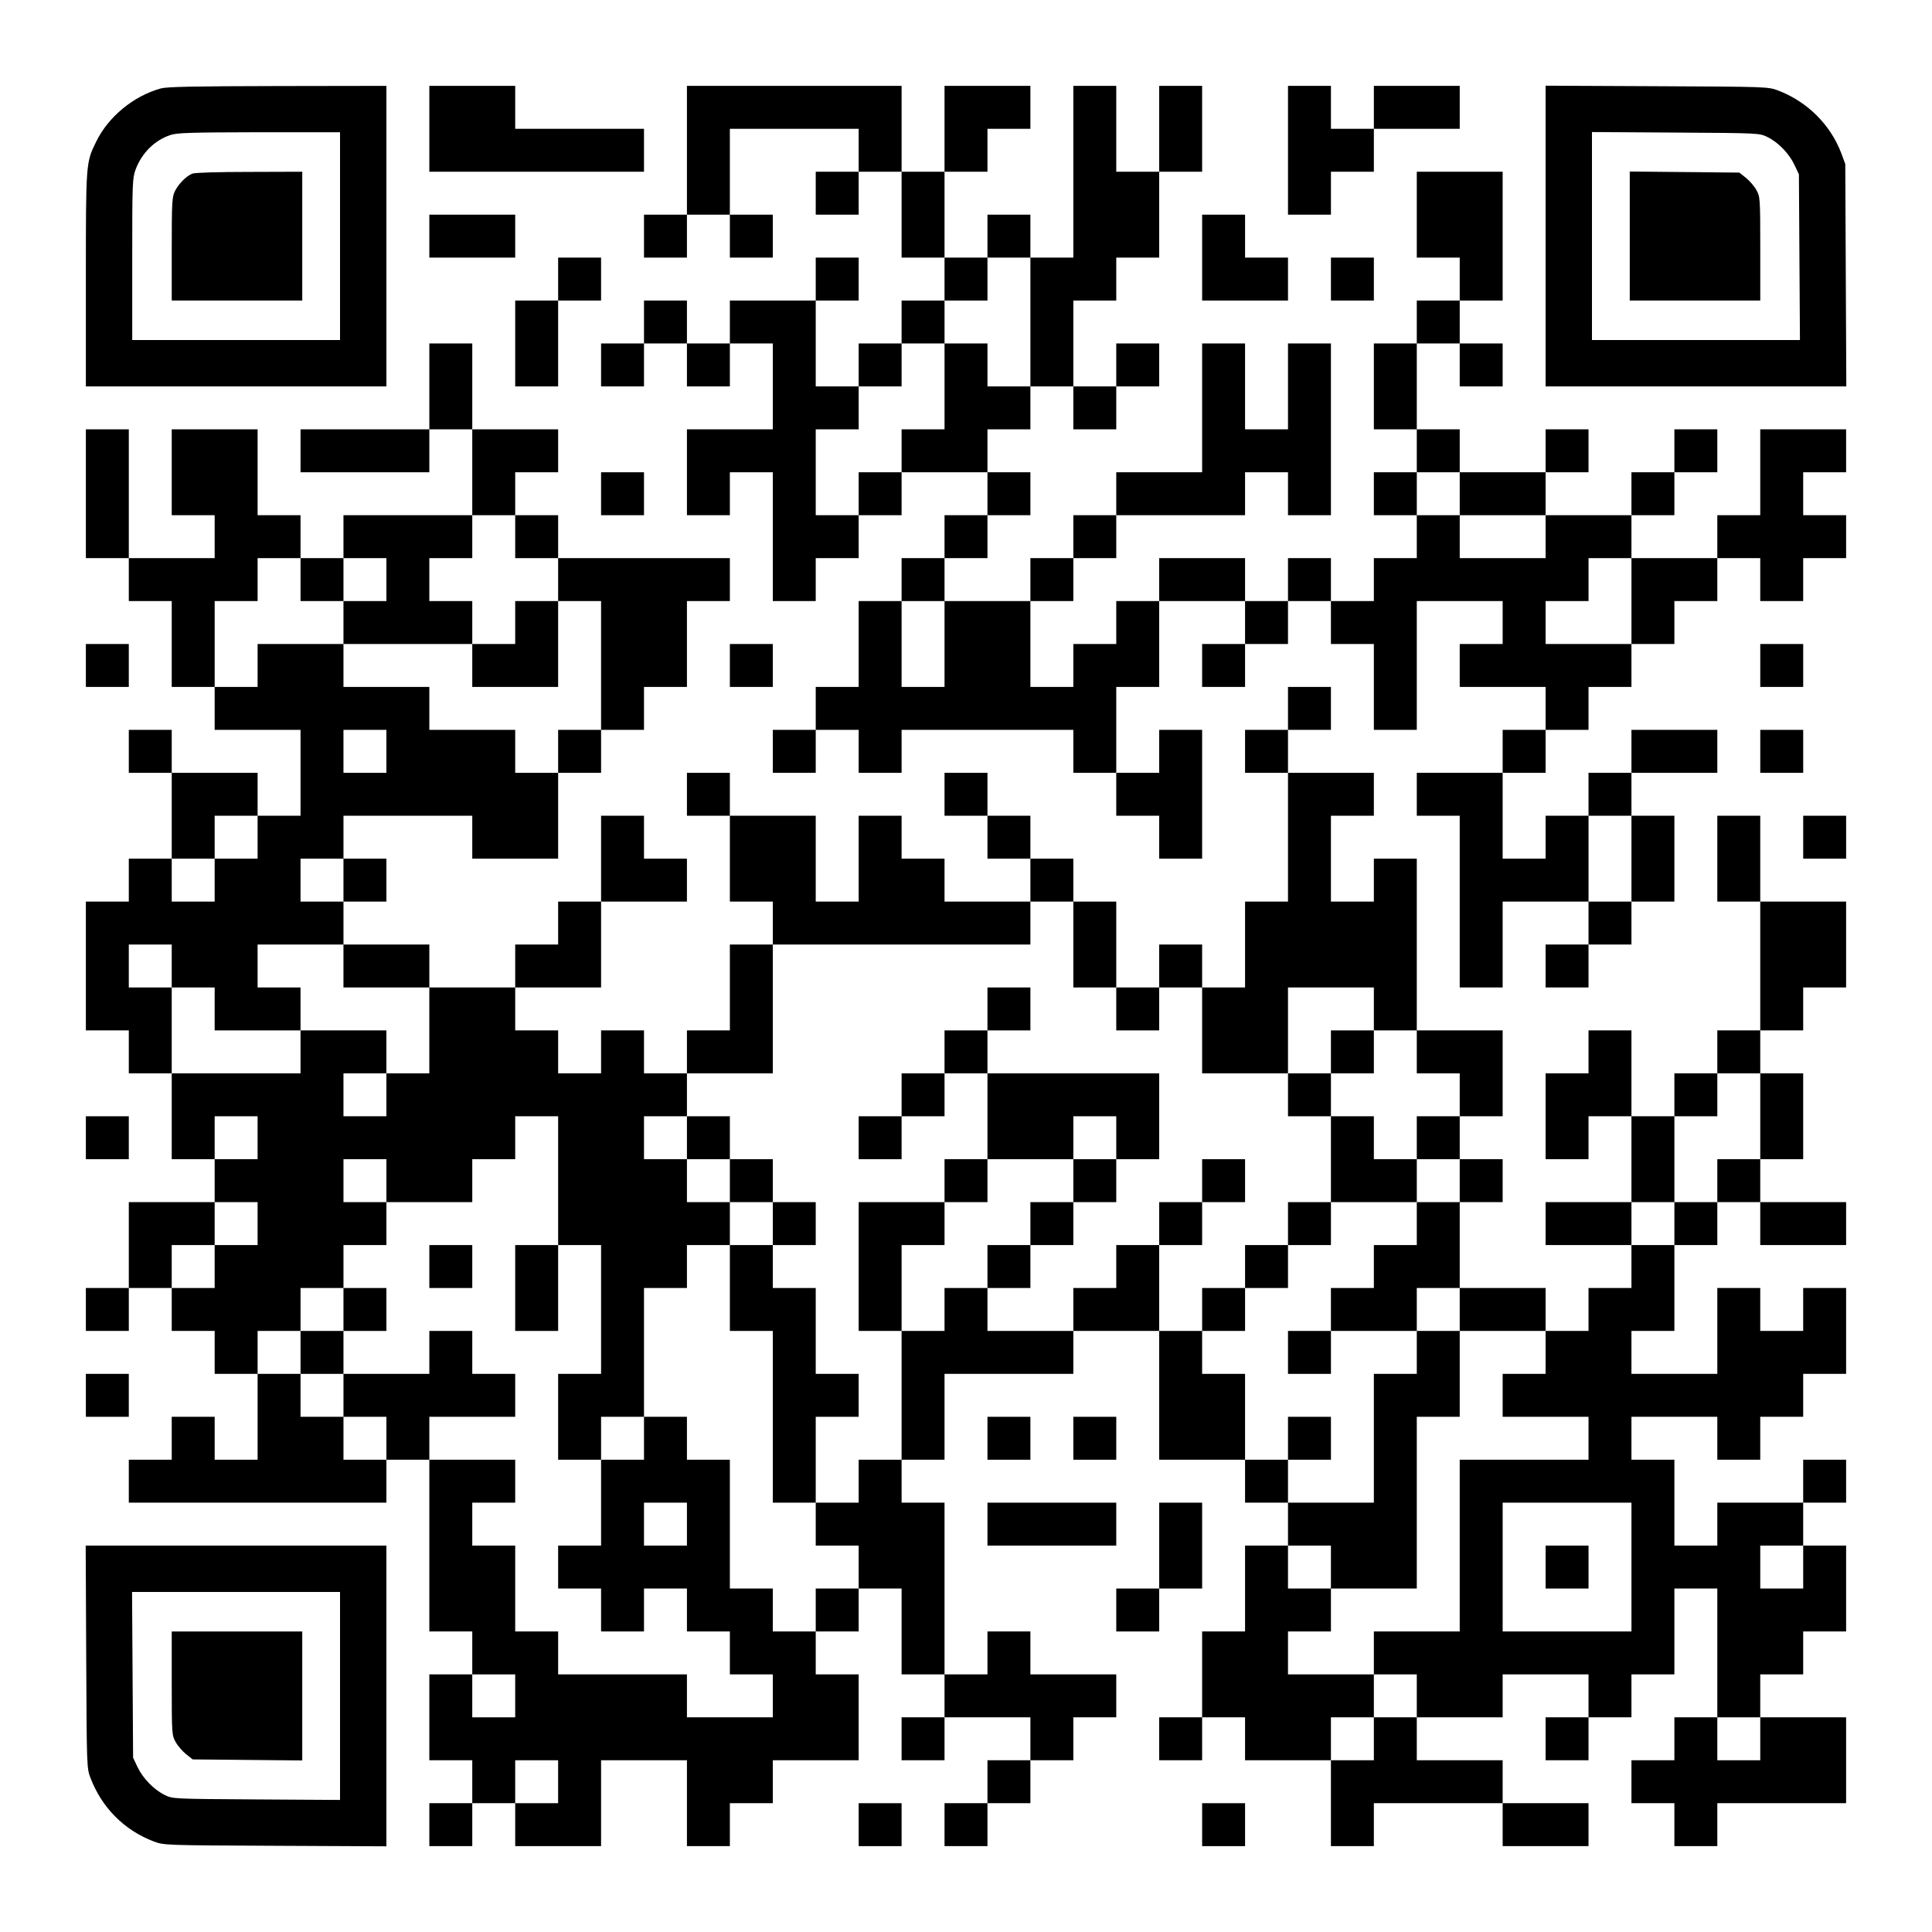 <?xml version="1.0" encoding="UTF-8" standalone="yes"?>
<svg version="1.0" xmlns="http://www.w3.org/2000/svg" width="1125px" height="1125px" viewBox="0 0 1125 1125" preserveAspectRatio="xMidYMid meet">
  <g transform="translate(0,1125) scale(0.1,-0.1)" fill="#000000" stroke="none">
    <path d="M936 10735 c-158 -44 -305 -164 -376 -310 -60 -122 -60 -121 -60
-802 l0 -623 875 0 875 0 0 875 0 875 -632 -1 c-497 -1 -644 -4 -682 -14z
m1044 -860 l0 -605 -605 0 -605 0 0 470 c0 448 1 472 20 524 36 95 109 168
200 199 38 14 116 16 518 17 l472 0 0 -605z"/>
    <path d="M1120 10239 c-35 -14 -78 -57 -101 -101 -17 -34 -19 -62 -19 -338 l0
-300 380 0 380 0 0 375 0 375 -307 -1 c-179 0 -318 -4 -333 -10z"/>
    <path d="M2500 10500 l0 -250 625 0 625 0 0 125 0 125 -375 0 -375 0 0 125 0
125 -250 0 -250 0 0 -250z"/>
    <path d="M4000 10375 l0 -375 -125 0 -125 0 0 -125 0 -125 125 0 125 0 0 125
0 125 125 0 125 0 0 -125 0 -125 125 0 125 0 0 125 0 125 -125 0 -125 0 0 250
0 250 375 0 375 0 0 -125 0 -125 -125 0 -125 0 0 -125 0 -125 125 0 125 0 0
125 0 125 125 0 125 0 0 -250 0 -250 125 0 125 0 0 -125 0 -125 -125 0 -125 0
0 -125 0 -125 -125 0 -125 0 0 -125 0 -125 -125 0 -125 0 0 250 0 250 125 0
125 0 0 125 0 125 -125 0 -125 0 0 -125 0 -125 -250 0 -250 0 0 -125 0 -125
-125 0 -125 0 0 125 0 125 -125 0 -125 0 0 -125 0 -125 -125 0 -125 0 0 -125
0 -125 125 0 125 0 0 125 0 125 125 0 125 0 0 -125 0 -125 125 0 125 0 0 125
0 125 125 0 125 0 0 -250 0 -250 -250 0 -250 0 0 -250 0 -250 125 0 125 0 0
125 0 125 125 0 125 0 0 -375 0 -375 125 0 125 0 0 125 0 125 125 0 125 0 0
125 0 125 125 0 125 0 0 125 0 125 250 0 250 0 0 -125 0 -125 -125 0 -125 0 0
-125 0 -125 -125 0 -125 0 0 -125 0 -125 -125 0 -125 0 0 -250 0 -250 -125 0
-125 0 0 -125 0 -125 -125 0 -125 0 0 -125 0 -125 125 0 125 0 0 125 0 125
125 0 125 0 0 -125 0 -125 125 0 125 0 0 125 0 125 500 0 500 0 0 -125 0 -125
125 0 125 0 0 -125 0 -125 125 0 125 0 0 -125 0 -125 125 0 125 0 0 375 0 375
-125 0 -125 0 0 -125 0 -125 -125 0 -125 0 0 250 0 250 125 0 125 0 0 250 0
250 250 0 250 0 0 -125 0 -125 -125 0 -125 0 0 -125 0 -125 125 0 125 0 0 125
0 125 125 0 125 0 0 125 0 125 125 0 125 0 0 -125 0 -125 125 0 125 0 0 -250
0 -250 125 0 125 0 0 375 0 375 250 0 250 0 0 -125 0 -125 -125 0 -125 0 0
-125 0 -125 250 0 250 0 0 -125 0 -125 -125 0 -125 0 0 -125 0 -125 -250 0
-250 0 0 -125 0 -125 125 0 125 0 0 -500 0 -500 125 0 125 0 0 250 0 250 250
0 250 0 0 -125 0 -125 -125 0 -125 0 0 -125 0 -125 125 0 125 0 0 125 0 125
125 0 125 0 0 125 0 125 125 0 125 0 0 250 0 250 -125 0 -125 0 0 125 0 125
250 0 250 0 0 125 0 125 -250 0 -250 0 0 -125 0 -125 -125 0 -125 0 0 -125 0
-125 -125 0 -125 0 0 -125 0 -125 -125 0 -125 0 0 250 0 250 125 0 125 0 0
125 0 125 125 0 125 0 0 125 0 125 125 0 125 0 0 125 0 125 125 0 125 0 0 125
0 125 125 0 125 0 0 125 0 125 125 0 125 0 0 -125 0 -125 125 0 125 0 0 125 0
125 125 0 125 0 0 125 0 125 -125 0 -125 0 0 125 0 125 125 0 125 0 0 125 0
125 -250 0 -250 0 0 -250 0 -250 -125 0 -125 0 0 -125 0 -125 -250 0 -250 0 0
125 0 125 125 0 125 0 0 125 0 125 125 0 125 0 0 125 0 125 -125 0 -125 0 0
-125 0 -125 -125 0 -125 0 0 -125 0 -125 -250 0 -250 0 0 125 0 125 125 0 125
0 0 125 0 125 -125 0 -125 0 0 -125 0 -125 -250 0 -250 0 0 125 0 125 -125 0
-125 0 0 250 0 250 125 0 125 0 0 -125 0 -125 125 0 125 0 0 125 0 125 -125 0
-125 0 0 125 0 125 125 0 125 0 0 375 0 375 -250 0 -250 0 0 -250 0 -250 125
0 125 0 0 -125 0 -125 -125 0 -125 0 0 -125 0 -125 -125 0 -125 0 0 -250 0
-250 125 0 125 0 0 -125 0 -125 -125 0 -125 0 0 -125 0 -125 125 0 125 0 0
-125 0 -125 -125 0 -125 0 0 -125 0 -125 -125 0 -125 0 0 125 0 125 -125 0
-125 0 0 -125 0 -125 -125 0 -125 0 0 125 0 125 -250 0 -250 0 0 -125 0 -125
-125 0 -125 0 0 -125 0 -125 -125 0 -125 0 0 -125 0 -125 -125 0 -125 0 0 250
0 250 125 0 125 0 0 125 0 125 125 0 125 0 0 125 0 125 375 0 375 0 0 125 0
125 125 0 125 0 0 -125 0 -125 125 0 125 0 0 500 0 500 -125 0 -125 0 0 -250
0 -250 -125 0 -125 0 0 250 0 250 -125 0 -125 0 0 -375 0 -375 -250 0 -250 0
0 -125 0 -125 -125 0 -125 0 0 -125 0 -125 -125 0 -125 0 0 -125 0 -125 -250
0 -250 0 0 125 0 125 125 0 125 0 0 125 0 125 125 0 125 0 0 125 0 125 -125 0
-125 0 0 125 0 125 125 0 125 0 0 125 0 125 125 0 125 0 0 -125 0 -125 125 0
125 0 0 125 0 125 125 0 125 0 0 125 0 125 -125 0 -125 0 0 -125 0 -125 -125
0 -125 0 0 250 0 250 125 0 125 0 0 125 0 125 125 0 125 0 0 250 0 250 125 0
125 0 0 250 0 250 -125 0 -125 0 0 -250 0 -250 -125 0 -125 0 0 250 0 250
-125 0 -125 0 0 -500 0 -500 -125 0 -125 0 0 125 0 125 -125 0 -125 0 0 -125
0 -125 -125 0 -125 0 0 250 0 250 125 0 125 0 0 125 0 125 125 0 125 0 0 125
0 125 -250 0 -250 0 0 -250 0 -250 -125 0 -125 0 0 250 0 250 -625 0 -625 0 0
-375z m2000 -1000 l0 -375 -125 0 -125 0 0 125 0 125 -125 0 -125 0 0 -250 0
-250 -125 0 -125 0 0 -125 0 -125 -125 0 -125 0 0 -125 0 -125 -125 0 -125 0
0 250 0 250 125 0 125 0 0 125 0 125 125 0 125 0 0 125 0 125 125 0 125 0 0
125 0 125 125 0 125 0 0 125 0 125 125 0 125 0 0 -375z m2500 -1000 l0 -125
250 0 250 0 0 -125 0 -125 -250 0 -250 0 0 125 0 125 -125 0 -125 0 0 125 0
125 125 0 125 0 0 -125z m1000 -625 l0 -250 -250 0 -250 0 0 125 0 125 125 0
125 0 0 125 0 125 125 0 125 0 0 -250z m-4000 -250 l0 -250 -125 0 -125 0 0
250 0 250 125 0 125 0 0 -250z m4000 -1250 l0 -250 -125 0 -125 0 0 250 0 250
125 0 125 0 0 -250z"/>
    <path d="M7500 10375 l0 -375 125 0 125 0 0 125 0 125 125 0 125 0 0 125 0
125 250 0 250 0 0 125 0 125 -250 0 -250 0 0 -125 0 -125 -125 0 -125 0 0 125
0 125 -125 0 -125 0 0 -375z"/>
    <path d="M9000 9875 l0 -875 875 0 876 0 -3 648 -3 647 -23 62 c-63 167 -198
301 -368 366 -59 22 -64 22 -706 25 l-648 3 0 -876z m1292 577 c63 -31 126
-96 157 -162 l26 -55 3 -482 3 -483 -606 0 -605 0 0 605 0 606 488 -3 c486 -3
487 -3 534 -26z"/>
    <path d="M9490 9875 l0 -375 380 0 380 0 0 303 c0 294 -1 303 -23 341 -12 22
-39 53 -60 70 l-39 31 -319 3 -319 3 0 -376z"/>
    <path d="M2500 9875 l0 -125 250 0 250 0 0 125 0 125 -250 0 -250 0 0 -125z"/>
    <path d="M7000 9750 l0 -250 250 0 250 0 0 125 0 125 -125 0 -125 0 0 125 0
125 -125 0 -125 0 0 -250z"/>
    <path d="M3250 9625 l0 -125 -125 0 -125 0 0 -250 0 -250 125 0 125 0 0 250 0
250 125 0 125 0 0 125 0 125 -125 0 -125 0 0 -125z"/>
    <path d="M7750 9625 l0 -125 125 0 125 0 0 125 0 125 -125 0 -125 0 0 -125z"/>
    <path d="M2500 9000 l0 -250 -375 0 -375 0 0 -125 0 -125 375 0 375 0 0 125 0
125 125 0 125 0 0 -250 0 -250 -375 0 -375 0 0 -125 0 -125 -125 0 -125 0 0
125 0 125 -125 0 -125 0 0 250 0 250 -250 0 -250 0 0 -250 0 -250 125 0 125 0
0 -125 0 -125 -250 0 -250 0 0 375 0 375 -125 0 -125 0 0 -375 0 -375 125 0
125 0 0 -125 0 -125 125 0 125 0 0 -250 0 -250 125 0 125 0 0 -125 0 -125 250
0 250 0 0 -250 0 -250 -125 0 -125 0 0 125 0 125 -250 0 -250 0 0 125 0 125
-125 0 -125 0 0 -125 0 -125 125 0 125 0 0 -250 0 -250 -125 0 -125 0 0 -125
0 -125 -125 0 -125 0 0 -375 0 -375 125 0 125 0 0 -125 0 -125 125 0 125 0 0
-250 0 -250 125 0 125 0 0 -125 0 -125 -250 0 -250 0 0 -250 0 -250 -125 0
-125 0 0 -125 0 -125 125 0 125 0 0 125 0 125 125 0 125 0 0 -125 0 -125 125
0 125 0 0 -125 0 -125 125 0 125 0 0 -250 0 -250 -125 0 -125 0 0 125 0 125
-125 0 -125 0 0 -125 0 -125 -125 0 -125 0 0 -125 0 -125 750 0 750 0 0 125 0
125 125 0 125 0 0 -500 0 -500 125 0 125 0 0 -125 0 -125 -125 0 -125 0 0
-250 0 -250 125 0 125 0 0 -125 0 -125 -125 0 -125 0 0 -125 0 -125 125 0 125
0 0 125 0 125 125 0 125 0 0 -125 0 -125 250 0 250 0 0 250 0 250 250 0 250 0
0 -250 0 -250 125 0 125 0 0 125 0 125 125 0 125 0 0 125 0 125 250 0 250 0 0
250 0 250 -125 0 -125 0 0 125 0 125 125 0 125 0 0 125 0 125 125 0 125 0 0
-250 0 -250 125 0 125 0 0 -125 0 -125 -125 0 -125 0 0 -125 0 -125 125 0 125
0 0 125 0 125 250 0 250 0 0 -125 0 -125 -125 0 -125 0 0 -125 0 -125 -125 0
-125 0 0 -125 0 -125 125 0 125 0 0 125 0 125 125 0 125 0 0 125 0 125 125 0
125 0 0 125 0 125 125 0 125 0 0 125 0 125 -250 0 -250 0 0 125 0 125 -125 0
-125 0 0 -125 0 -125 -125 0 -125 0 0 500 0 500 -125 0 -125 0 0 125 0 125
125 0 125 0 0 250 0 250 375 0 375 0 0 125 0 125 250 0 250 0 0 -375 0 -375
250 0 250 0 0 -125 0 -125 125 0 125 0 0 -125 0 -125 -125 0 -125 0 0 -250 0
-250 -125 0 -125 0 0 -250 0 -250 -125 0 -125 0 0 -125 0 -125 125 0 125 0 0
125 0 125 125 0 125 0 0 -125 0 -125 250 0 250 0 0 -250 0 -250 125 0 125 0 0
125 0 125 375 0 375 0 0 -125 0 -125 250 0 250 0 0 125 0 125 -250 0 -250 0 0
125 0 125 -250 0 -250 0 0 125 0 125 250 0 250 0 0 125 0 125 250 0 250 0 0
-125 0 -125 -125 0 -125 0 0 -125 0 -125 125 0 125 0 0 125 0 125 125 0 125 0
0 125 0 125 125 0 125 0 0 250 0 250 125 0 125 0 0 -375 0 -375 -125 0 -125 0
0 -125 0 -125 -125 0 -125 0 0 -125 0 -125 125 0 125 0 0 -125 0 -125 125 0
125 0 0 125 0 125 375 0 375 0 0 250 0 250 -250 0 -250 0 0 125 0 125 125 0
125 0 0 125 0 125 125 0 125 0 0 250 0 250 -125 0 -125 0 0 125 0 125 125 0
125 0 0 125 0 125 -125 0 -125 0 0 -125 0 -125 -250 0 -250 0 0 -125 0 -125
-125 0 -125 0 0 250 0 250 -125 0 -125 0 0 125 0 125 250 0 250 0 0 -125 0
-125 125 0 125 0 0 125 0 125 125 0 125 0 0 125 0 125 125 0 125 0 0 250 0
250 -125 0 -125 0 0 -125 0 -125 -125 0 -125 0 0 125 0 125 -125 0 -125 0 0
-250 0 -250 -250 0 -250 0 0 125 0 125 125 0 125 0 0 250 0 250 125 0 125 0 0
125 0 125 125 0 125 0 0 -125 0 -125 250 0 250 0 0 125 0 125 -250 0 -250 0 0
125 0 125 125 0 125 0 0 250 0 250 -125 0 -125 0 0 125 0 125 125 0 125 0 0
125 0 125 125 0 125 0 0 250 0 250 -250 0 -250 0 0 250 0 250 -125 0 -125 0 0
-250 0 -250 125 0 125 0 0 -375 0 -375 -125 0 -125 0 0 -125 0 -125 -125 0
-125 0 0 -125 0 -125 -125 0 -125 0 0 250 0 250 -125 0 -125 0 0 -125 0 -125
-125 0 -125 0 0 -250 0 -250 125 0 125 0 0 125 0 125 125 0 125 0 0 -250 0
-250 -250 0 -250 0 0 -125 0 -125 250 0 250 0 0 -125 0 -125 -125 0 -125 0 0
-125 0 -125 -125 0 -125 0 0 125 0 125 -250 0 -250 0 0 250 0 250 125 0 125 0
0 125 0 125 -125 0 -125 0 0 125 0 125 125 0 125 0 0 250 0 250 -250 0 -250 0
0 500 0 500 -125 0 -125 0 0 -125 0 -125 -125 0 -125 0 0 250 0 250 125 0 125
0 0 125 0 125 -250 0 -250 0 0 125 0 125 125 0 125 0 0 125 0 125 -125 0 -125
0 0 -125 0 -125 -125 0 -125 0 0 -125 0 -125 125 0 125 0 0 -375 0 -375 -125
0 -125 0 0 -250 0 -250 -125 0 -125 0 0 125 0 125 -125 0 -125 0 0 -125 0
-125 -125 0 -125 0 0 250 0 250 -125 0 -125 0 0 125 0 125 -125 0 -125 0 0
125 0 125 -125 0 -125 0 0 125 0 125 -125 0 -125 0 0 -125 0 -125 125 0 125 0
0 -125 0 -125 125 0 125 0 0 -125 0 -125 -250 0 -250 0 0 125 0 125 -125 0
-125 0 0 125 0 125 -125 0 -125 0 0 -250 0 -250 -125 0 -125 0 0 250 0 250
-250 0 -250 0 0 125 0 125 -125 0 -125 0 0 -125 0 -125 125 0 125 0 0 -250 0
-250 125 0 125 0 0 -125 0 -125 -125 0 -125 0 0 -250 0 -250 -125 0 -125 0 0
-125 0 -125 -125 0 -125 0 0 125 0 125 -125 0 -125 0 0 -125 0 -125 -125 0
-125 0 0 125 0 125 -125 0 -125 0 0 125 0 125 250 0 250 0 0 250 0 250 250 0
250 0 0 125 0 125 -125 0 -125 0 0 125 0 125 -125 0 -125 0 0 -250 0 -250
-125 0 -125 0 0 -125 0 -125 -125 0 -125 0 0 -125 0 -125 -250 0 -250 0 0 125
0 125 -250 0 -250 0 0 125 0 125 125 0 125 0 0 125 0 125 -125 0 -125 0 0 125
0 125 375 0 375 0 0 -125 0 -125 250 0 250 0 0 250 0 250 125 0 125 0 0 125 0
125 125 0 125 0 0 125 0 125 125 0 125 0 0 250 0 250 125 0 125 0 0 125 0 125
-500 0 -500 0 0 125 0 125 -125 0 -125 0 0 125 0 125 125 0 125 0 0 125 0 125
-250 0 -250 0 0 250 0 250 -125 0 -125 0 0 -250z m500 -875 l0 -125 125 0 125
0 0 -125 0 -125 125 0 125 0 0 -375 0 -375 -125 0 -125 0 0 -125 0 -125 -125
0 -125 0 0 125 0 125 -250 0 -250 0 0 125 0 125 -250 0 -250 0 0 125 0 125
-250 0 -250 0 0 -125 0 -125 -125 0 -125 0 0 250 0 250 125 0 125 0 0 125 0
125 125 0 125 0 0 -125 0 -125 125 0 125 0 0 125 0 125 125 0 125 0 0 -125 0
-125 -125 0 -125 0 0 -125 0 -125 375 0 375 0 0 125 0 125 -125 0 -125 0 0
125 0 125 125 0 125 0 0 125 0 125 125 0 125 0 0 -125z m-750 -1250 l0 -125
-125 0 -125 0 0 125 0 125 125 0 125 0 0 -125z m-750 -500 l0 -125 -125 0
-125 0 0 -125 0 -125 -125 0 -125 0 0 125 0 125 125 0 125 0 0 125 0 125 125
0 125 0 0 -125z m500 -250 l0 -125 -125 0 -125 0 0 125 0 125 125 0 125 0 0
-125z m4250 -375 l0 -250 125 0 125 0 0 -125 0 -125 125 0 125 0 0 125 0 125
125 0 125 0 0 -250 0 -250 250 0 250 0 0 250 0 250 250 0 250 0 0 -125 0 -125
125 0 125 0 0 -125 0 -125 125 0 125 0 0 -125 0 -125 -125 0 -125 0 0 -125 0
-125 125 0 125 0 0 -125 0 -125 -125 0 -125 0 0 -125 0 -125 -125 0 -125 0 0
-125 0 -125 -125 0 -125 0 0 -125 0 -125 250 0 250 0 0 125 0 125 125 0 125 0
0 -125 0 -125 250 0 250 0 0 -125 0 -125 -125 0 -125 0 0 -125 0 -125 250 0
250 0 0 -125 0 -125 -375 0 -375 0 0 -500 0 -500 -250 0 -250 0 0 -125 0 -125
125 0 125 0 0 -125 0 -125 -125 0 -125 0 0 -125 0 -125 -125 0 -125 0 0 125 0
125 125 0 125 0 0 125 0 125 -250 0 -250 0 0 125 0 125 125 0 125 0 0 125 0
125 -125 0 -125 0 0 125 0 125 125 0 125 0 0 -125 0 -125 250 0 250 0 0 500 0
500 125 0 125 0 0 250 0 250 -125 0 -125 0 0 -125 0 -125 -125 0 -125 0 0
-375 0 -375 -250 0 -250 0 0 125 0 125 -125 0 -125 0 0 250 0 250 -125 0 -125
0 0 125 0 125 -125 0 -125 0 0 250 0 250 -125 0 -125 0 0 -125 0 -125 -125 0
-125 0 0 -125 0 -125 -250 0 -250 0 0 125 0 125 -125 0 -125 0 0 -125 0 -125
-125 0 -125 0 0 -375 0 -375 -125 0 -125 0 0 -125 0 -125 -125 0 -125 0 0
-125 0 -125 125 0 125 0 0 -125 0 -125 -125 0 -125 0 0 -125 0 -125 -125 0
-125 0 0 125 0 125 -125 0 -125 0 0 375 0 375 -125 0 -125 0 0 125 0 125 -125
0 -125 0 0 -125 0 -125 -125 0 -125 0 0 -250 0 -250 -125 0 -125 0 0 -125 0
-125 125 0 125 0 0 -125 0 -125 125 0 125 0 0 125 0 125 125 0 125 0 0 -125 0
-125 125 0 125 0 0 -125 0 -125 125 0 125 0 0 -125 0 -125 -250 0 -250 0 0
125 0 125 -375 0 -375 0 0 125 0 125 -125 0 -125 0 0 250 0 250 -125 0 -125 0
0 125 0 125 125 0 125 0 0 125 0 125 -250 0 -250 0 0 125 0 125 250 0 250 0 0
125 0 125 -125 0 -125 0 0 125 0 125 -125 0 -125 0 0 -125 0 -125 -250 0 -250
0 0 -125 0 -125 125 0 125 0 0 -125 0 -125 -125 0 -125 0 0 125 0 125 -125 0
-125 0 0 125 0 125 -125 0 -125 0 0 125 0 125 125 0 125 0 0 125 0 125 125 0
125 0 0 125 0 125 125 0 125 0 0 125 0 125 -125 0 -125 0 0 125 0 125 125 0
125 0 0 -125 0 -125 250 0 250 0 0 125 0 125 125 0 125 0 0 125 0 125 125 0
125 0 0 -375 0 -375 125 0 125 0 0 -375 0 -375 -125 0 -125 0 0 -250 0 -250
125 0 125 0 0 125 0 125 125 0 125 0 0 375 0 375 125 0 125 0 0 125 0 125 125
0 125 0 0 125 0 125 -125 0 -125 0 0 125 0 125 -125 0 -125 0 0 125 0 125 125
0 125 0 0 125 0 125 250 0 250 0 0 375 0 375 750 0 750 0 0 125 0 125 125 0
125 0 0 -250z m-5250 -125 l0 -125 125 0 125 0 0 -125 0 -125 250 0 250 0 0
125 0 125 -125 0 -125 0 0 125 0 125 250 0 250 0 0 -125 0 -125 250 0 250 0 0
-250 0 -250 -125 0 -125 0 0 -125 0 -125 -125 0 -125 0 0 125 0 125 125 0 125
0 0 125 0 125 -250 0 -250 0 0 -125 0 -125 -375 0 -375 0 0 250 0 250 -125 0
-125 0 0 125 0 125 125 0 125 0 0 -125z m9250 -875 l0 -250 -125 0 -125 0 0
-125 0 -125 -125 0 -125 0 0 -125 0 -125 -125 0 -125 0 0 125 0 125 125 0 125
0 0 250 0 250 125 0 125 0 0 125 0 125 125 0 125 0 0 -250z m-8750 -125 l0
-125 -125 0 -125 0 0 125 0 125 125 0 125 0 0 -125z m0 -500 l0 -125 -125 0
-125 0 0 -125 0 -125 -125 0 -125 0 0 125 0 125 125 0 125 0 0 125 0 125 125
0 125 0 0 -125z m2500 -1750 l0 -125 -125 0 -125 0 0 125 0 125 125 0 125 0 0
-125z m5500 -250 l0 -375 -375 0 -375 0 0 375 0 375 375 0 375 0 0 -375z
m1000 0 l0 -125 -125 0 -125 0 0 125 0 125 125 0 125 0 0 -125z m-7500 -750
l0 -125 -125 0 -125 0 0 125 0 125 125 0 125 0 0 -125z m7250 -250 l0 -125
-125 0 -125 0 0 125 0 125 125 0 125 0 0 -125z m-7000 -250 l0 -125 -125 0
-125 0 0 125 0 125 125 0 125 0 0 -125z"/>
    <path d="M3000 7625 l0 -125 -125 0 -125 0 0 -125 0 -125 250 0 250 0 0 250 0
250 -125 0 -125 0 0 -125z"/>
    <path d="M5750 5375 l0 -125 -125 0 -125 0 0 -125 0 -125 -125 0 -125 0 0
-125 0 -125 -125 0 -125 0 0 -125 0 -125 125 0 125 0 0 125 0 125 125 0 125 0
0 125 0 125 125 0 125 0 0 -250 0 -250 -125 0 -125 0 0 -125 0 -125 -250 0
-250 0 0 -375 0 -375 125 0 125 0 0 250 0 250 125 0 125 0 0 125 0 125 125 0
125 0 0 125 0 125 250 0 250 0 0 -125 0 -125 -125 0 -125 0 0 -125 0 -125
-125 0 -125 0 0 -125 0 -125 125 0 125 0 0 125 0 125 125 0 125 0 0 125 0 125
125 0 125 0 0 125 0 125 125 0 125 0 0 250 0 250 -500 0 -500 0 0 125 0 125
125 0 125 0 0 125 0 125 -125 0 -125 0 0 -125z m750 -750 l0 -125 -125 0 -125
0 0 125 0 125 125 0 125 0 0 -125z"/>
    <path d="M7750 5125 l0 -125 -125 0 -125 0 0 -125 0 -125 125 0 125 0 0 -250
0 -250 -125 0 -125 0 0 -125 0 -125 -125 0 -125 0 0 -125 0 -125 -125 0 -125
0 0 -125 0 -125 125 0 125 0 0 125 0 125 125 0 125 0 0 125 0 125 125 0 125 0
0 125 0 125 250 0 250 0 0 125 0 125 -125 0 -125 0 0 125 0 125 -125 0 -125 0
0 125 0 125 125 0 125 0 0 125 0 125 -125 0 -125 0 0 -125z"/>
    <path d="M4000 4625 l0 -125 125 0 125 0 0 -125 0 -125 125 0 125 0 0 -125 0
-125 -125 0 -125 0 0 -250 0 -250 125 0 125 0 0 -500 0 -500 125 0 125 0 0
250 0 250 125 0 125 0 0 125 0 125 -125 0 -125 0 0 250 0 250 -125 0 -125 0 0
125 0 125 125 0 125 0 0 125 0 125 -125 0 -125 0 0 125 0 125 -125 0 -125 0 0
125 0 125 -125 0 -125 0 0 -125z"/>
    <path d="M7000 4375 l0 -125 -125 0 -125 0 0 -125 0 -125 125 0 125 0 0 125 0
125 125 0 125 0 0 125 0 125 -125 0 -125 0 0 -125z"/>
    <path d="M2500 3875 l0 -125 125 0 125 0 0 125 0 125 -125 0 -125 0 0 -125z"/>
    <path d="M3000 3750 l0 -250 125 0 125 0 0 250 0 250 -125 0 -125 0 0 -250z"/>
    <path d="M2000 3625 l0 -125 -125 0 -125 0 0 -125 0 -125 125 0 125 0 0 125 0
125 125 0 125 0 0 125 0 125 -125 0 -125 0 0 -125z"/>
    <path d="M7500 3375 l0 -125 125 0 125 0 0 125 0 125 -125 0 -125 0 0 -125z"/>
    <path d="M7500 2875 l0 -125 125 0 125 0 0 125 0 125 -125 0 -125 0 0 -125z"/>
    <path d="M9000 2125 l0 -125 125 0 125 0 0 125 0 125 -125 0 -125 0 0 -125z"/>
    <path d="M3500 8375 l0 -125 125 0 125 0 0 125 0 125 -125 0 -125 0 0 -125z"/>
    <path d="M500 7375 l0 -125 125 0 125 0 0 125 0 125 -125 0 -125 0 0 -125z"/>
    <path d="M4250 7375 l0 -125 125 0 125 0 0 125 0 125 -125 0 -125 0 0 -125z"/>
    <path d="M10250 7375 l0 -125 125 0 125 0 0 125 0 125 -125 0 -125 0 0 -125z"/>
    <path d="M10250 6875 l0 -125 125 0 125 0 0 125 0 125 -125 0 -125 0 0 -125z"/>
    <path d="M10500 6375 l0 -125 125 0 125 0 0 125 0 125 -125 0 -125 0 0 -125z"/>
    <path d="M500 4625 l0 -125 125 0 125 0 0 125 0 125 -125 0 -125 0 0 -125z"/>
    <path d="M500 3125 l0 -125 125 0 125 0 0 125 0 125 -125 0 -125 0 0 -125z"/>
    <path d="M5750 2875 l0 -125 125 0 125 0 0 125 0 125 -125 0 -125 0 0 -125z"/>
    <path d="M6250 2875 l0 -125 125 0 125 0 0 125 0 125 -125 0 -125 0 0 -125z"/>
    <path d="M5750 2375 l0 -125 375 0 375 0 0 125 0 125 -375 0 -375 0 0 -125z"/>
    <path d="M6750 2250 l0 -250 -125 0 -125 0 0 -125 0 -125 125 0 125 0 0 125 0
125 125 0 125 0 0 250 0 250 -125 0 -125 0 0 -250z"/>
    <path d="M502 1603 c3 -641 3 -649 25 -706 66 -173 197 -305 369 -370 59 -22
64 -22 707 -25 l647 -3 0 876 0 875 -875 0 -876 0 3 -647z m1478 -228 l0 -606
-487 3 c-485 3 -488 3 -534 26 -63 31 -127 97 -158 162 l-26 55 -3 483 -3 482
606 0 605 0 0 -605z"/>
    <path d="M1000 1448 c0 -295 1 -304 23 -342 12 -22 39 -53 60 -70 l39 -31 319
-3 319 -3 0 376 0 375 -380 0 -380 0 0 -302z"/>
    <path d="M5000 625 l0 -125 125 0 125 0 0 125 0 125 -125 0 -125 0 0 -125z"/>
    <path d="M7000 625 l0 -125 125 0 125 0 0 125 0 125 -125 0 -125 0 0 -125z"/>
  </g>
</svg>